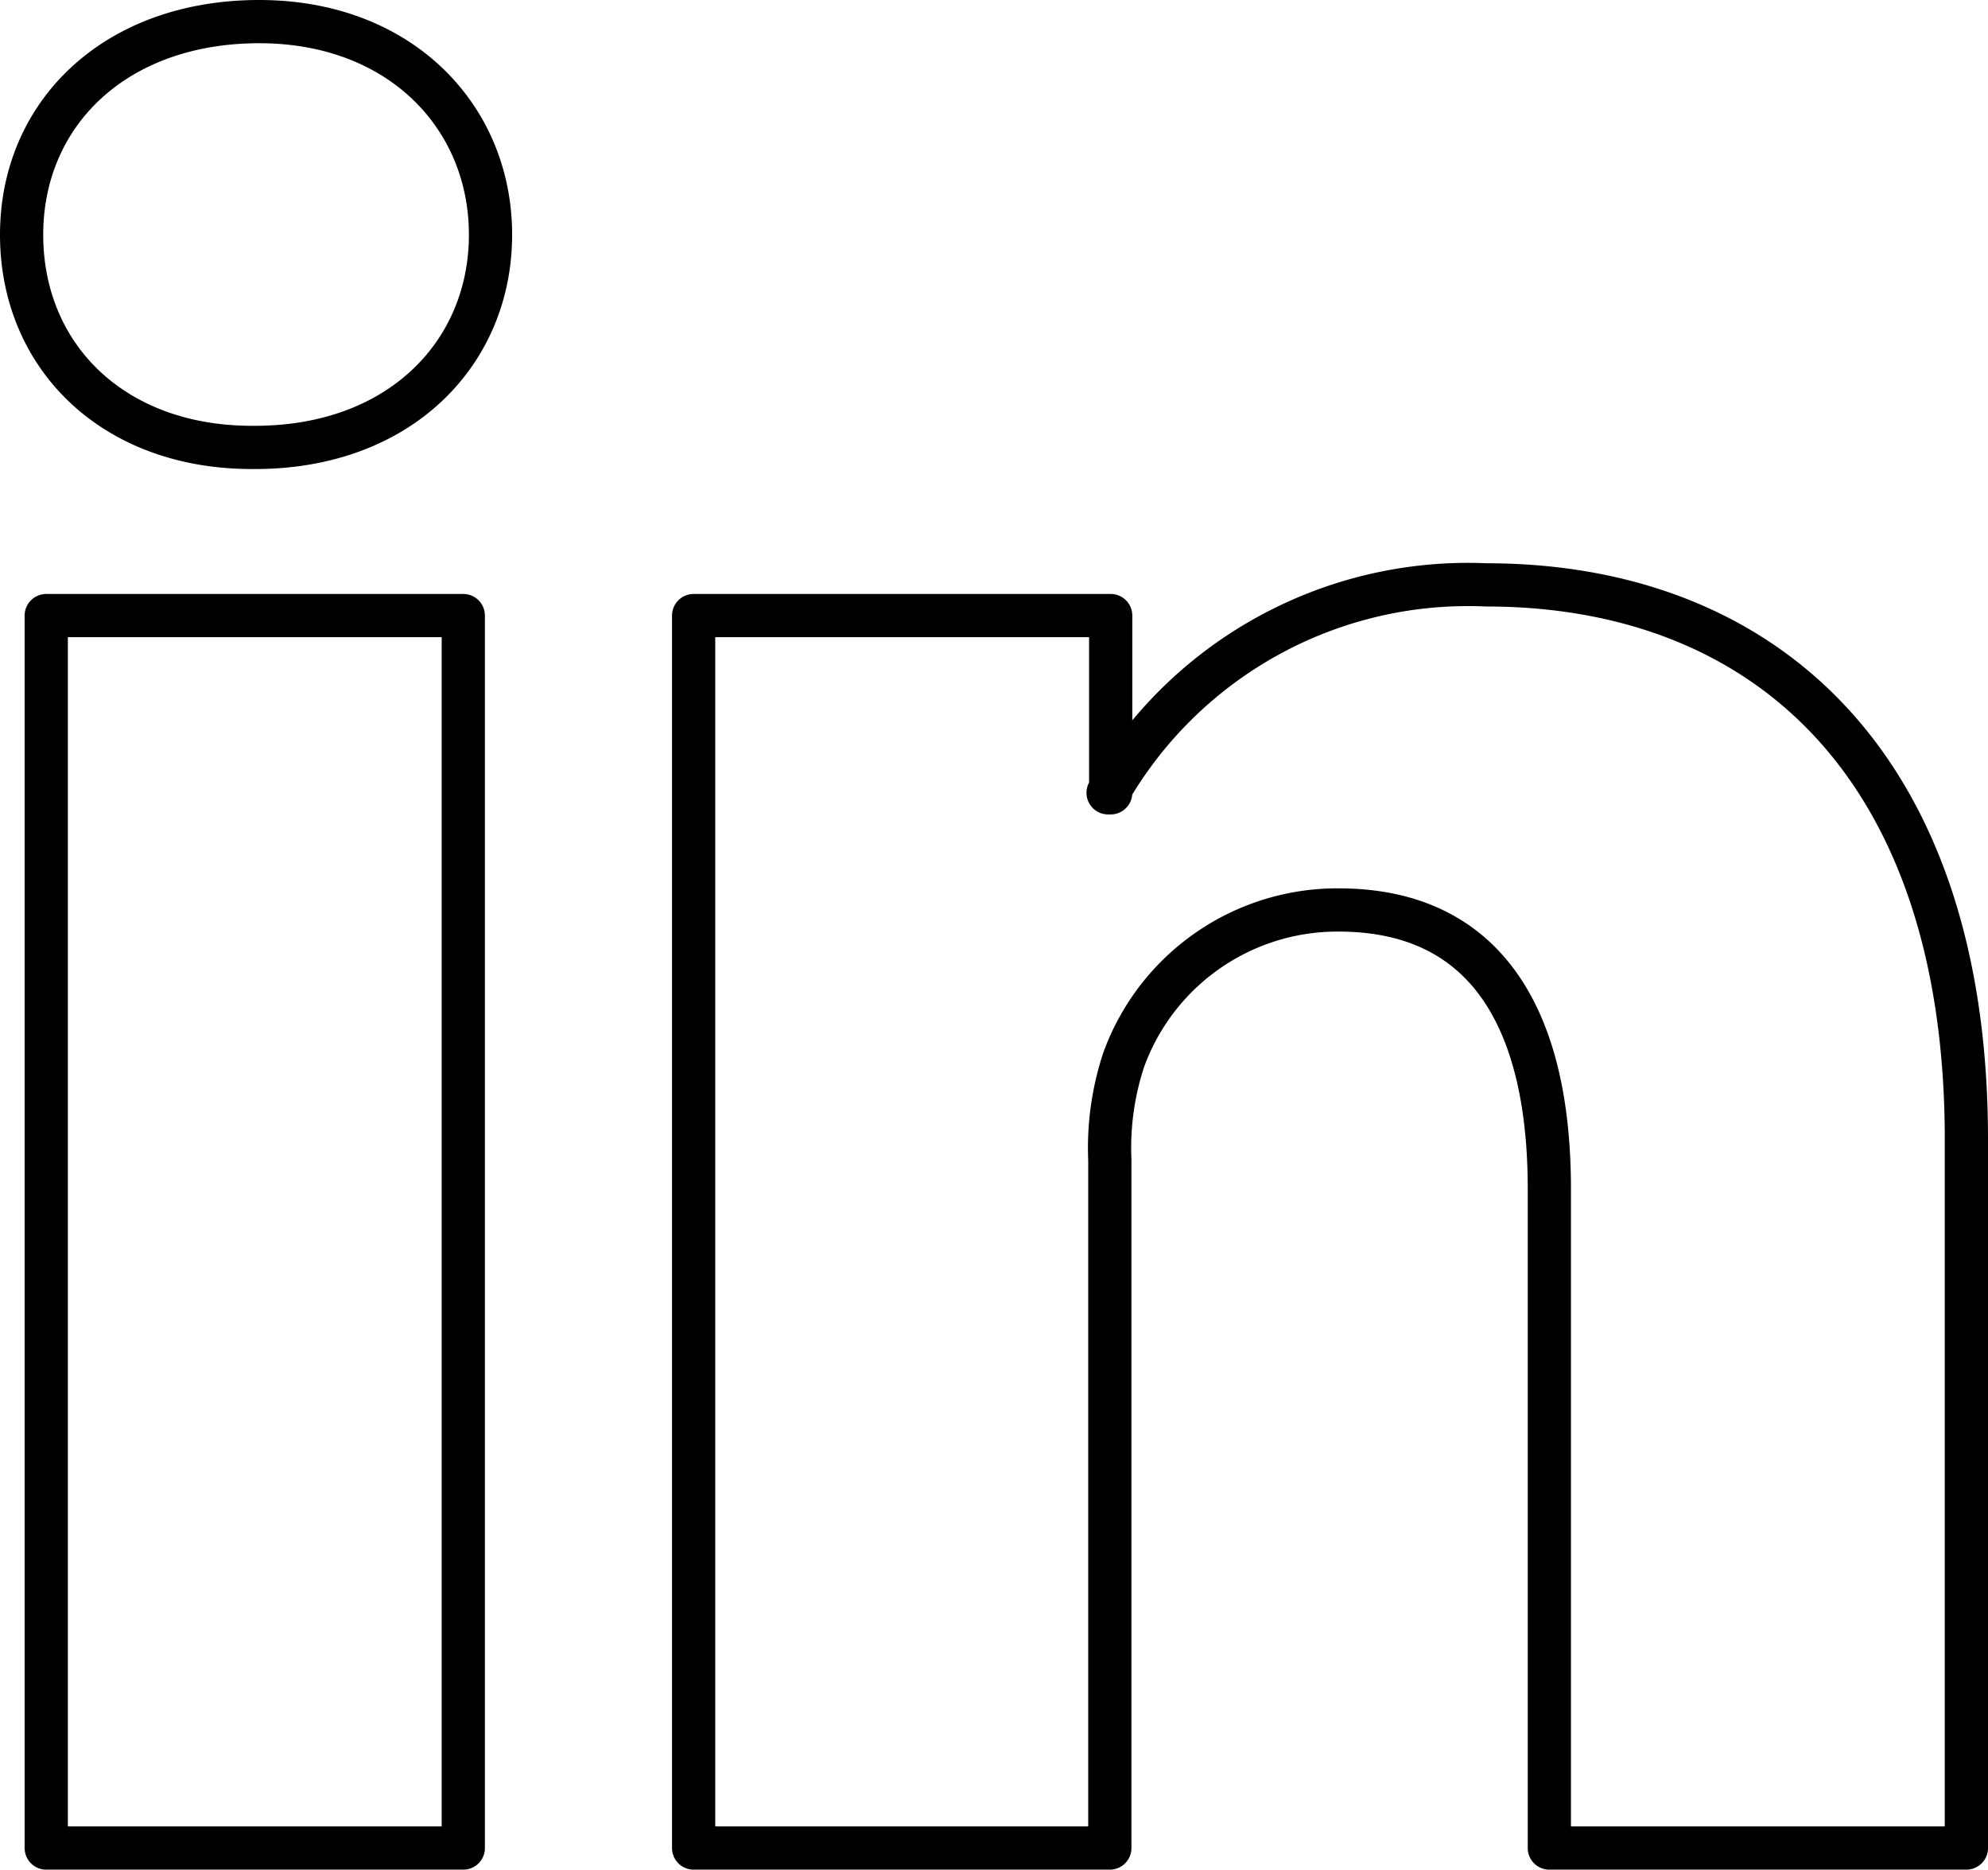 <svg xmlns="http://www.w3.org/2000/svg" viewBox="0 0 46 43.25"><title>Asset 241</title><g id="Layer_2" data-name="Layer 2"><g id="Icons"><path d="M45.5,26.4V42.75H35.85V27.5c0-3.83-1.39-6.45-4.88-6.45A5.26,5.26,0,0,0,26,24.52a6.49,6.49,0,0,0-.32,2.31V42.75H16.05V14.24H25.7v4a.53.53,0,0,0-.06.1h.06v-.1a9.6,9.6,0,0,1,8.69-4.71c6.35,0,11.11,4.08,11.11,12.83ZM6,.5C2.66.5.5,2.63.5,5.43s2.1,4.92,5.33,4.92H5.9c3.36,0,5.45-2.19,5.45-4.92S9.26.5,6,.5ZM1.07,42.75h9.65V14.24H1.07Z" style="fill:none;stroke:#000;stroke-linecap:round;stroke-linejoin:round"/></g></g></svg>